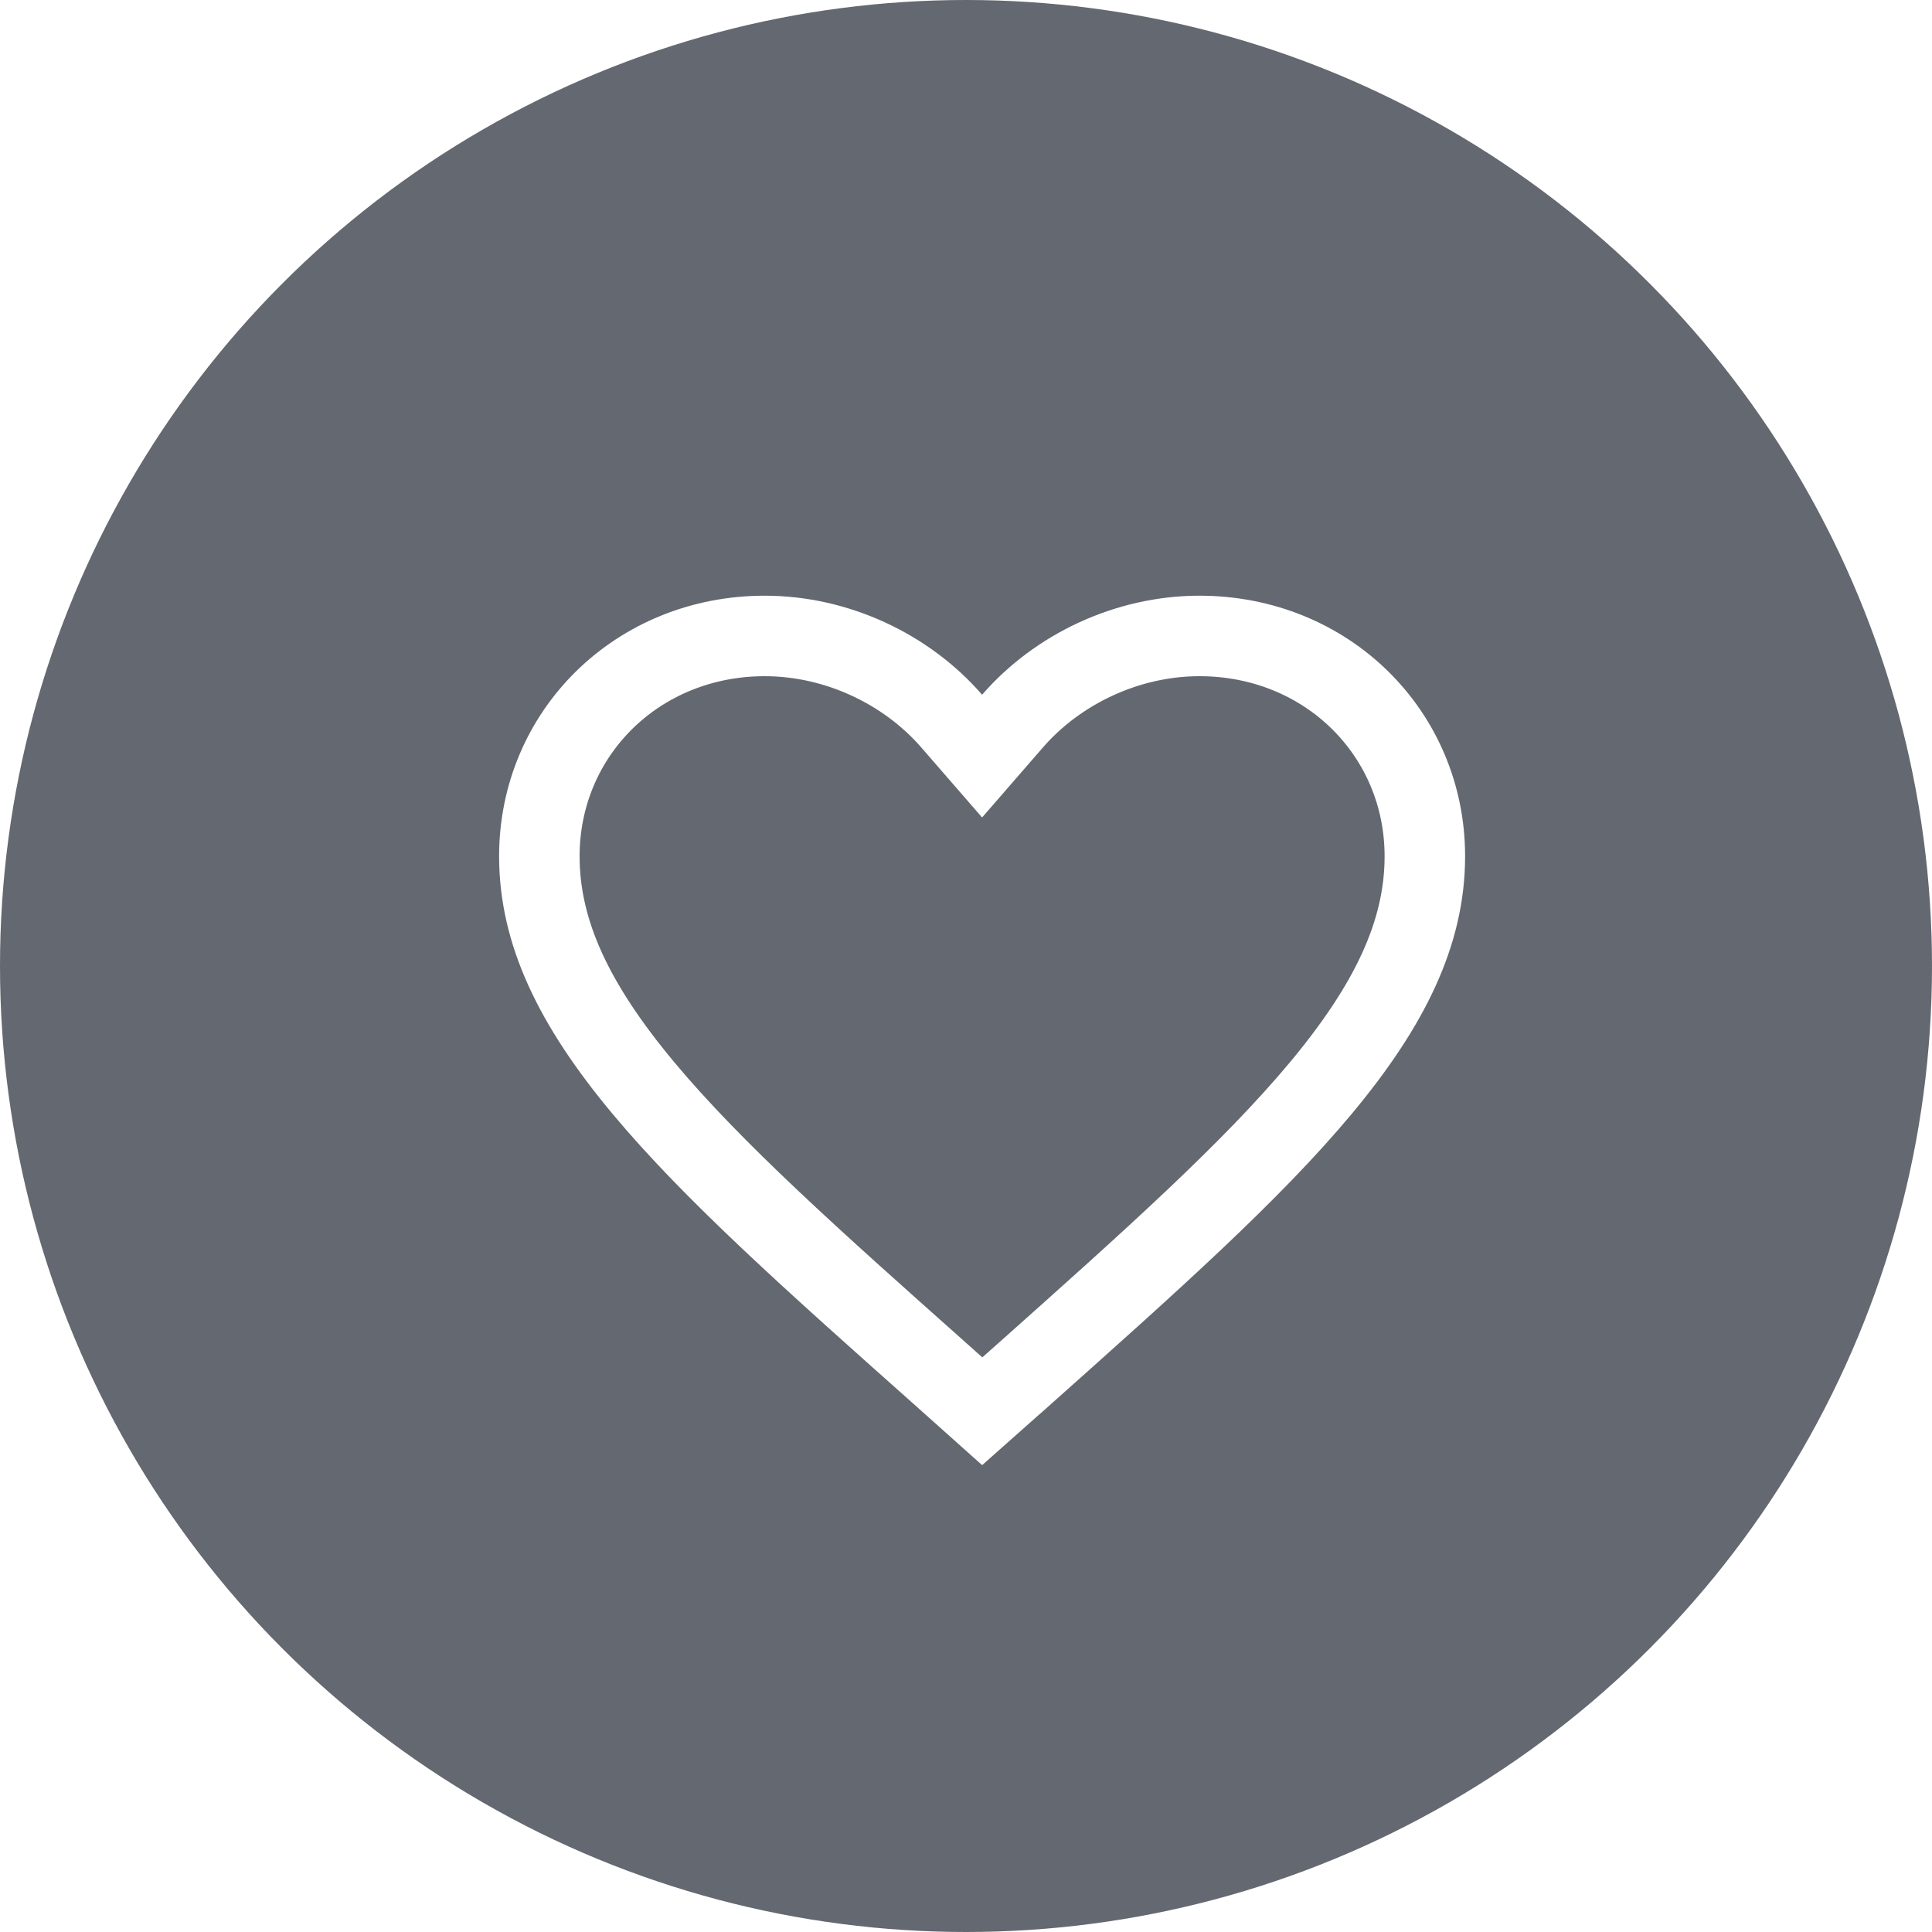 <?xml version="1.0" encoding="UTF-8"?> <svg xmlns="http://www.w3.org/2000/svg" width="48" height="48" viewBox="0 0 48 48" fill="none"> <g filter="url(#filter0_b_508_3297)"> <circle cx="24" cy="24" r="24" fill="#111724" fill-opacity="0.65"></circle> </g> <path d="M23.326 34.1L23.325 34.099C20.214 31.332 17.715 29.106 15.981 27.027C14.257 24.96 13.4 23.164 13.4 21.274C13.4 18.219 15.838 15.8 19 15.8C20.792 15.8 22.523 16.623 23.645 17.916L24.4 18.785L25.155 17.916C26.277 16.623 28.008 15.8 29.8 15.8C32.962 15.8 35.4 18.219 35.4 21.274C35.4 23.164 34.543 24.96 32.819 27.029C31.085 29.11 28.586 31.338 25.476 34.111C25.475 34.111 25.475 34.111 25.475 34.111L24.403 35.062L23.326 34.1Z" stroke="white" stroke-width="2"></path> <defs> <filter id="filter0_b_508_3297" x="-4.8" y="-4.8" width="57.6" height="57.6" filterUnits="userSpaceOnUse" color-interpolation-filters="sRGB"> <feFlood flood-opacity="0" result="BackgroundImageFix"></feFlood> <feGaussianBlur in="BackgroundImage" stdDeviation="2.4"></feGaussianBlur> <feComposite in2="SourceAlpha" operator="in" result="effect1_backgroundBlur_508_3297"></feComposite> <feBlend mode="normal" in="SourceGraphic" in2="effect1_backgroundBlur_508_3297" result="shape"></feBlend> </filter> </defs> </svg> 
